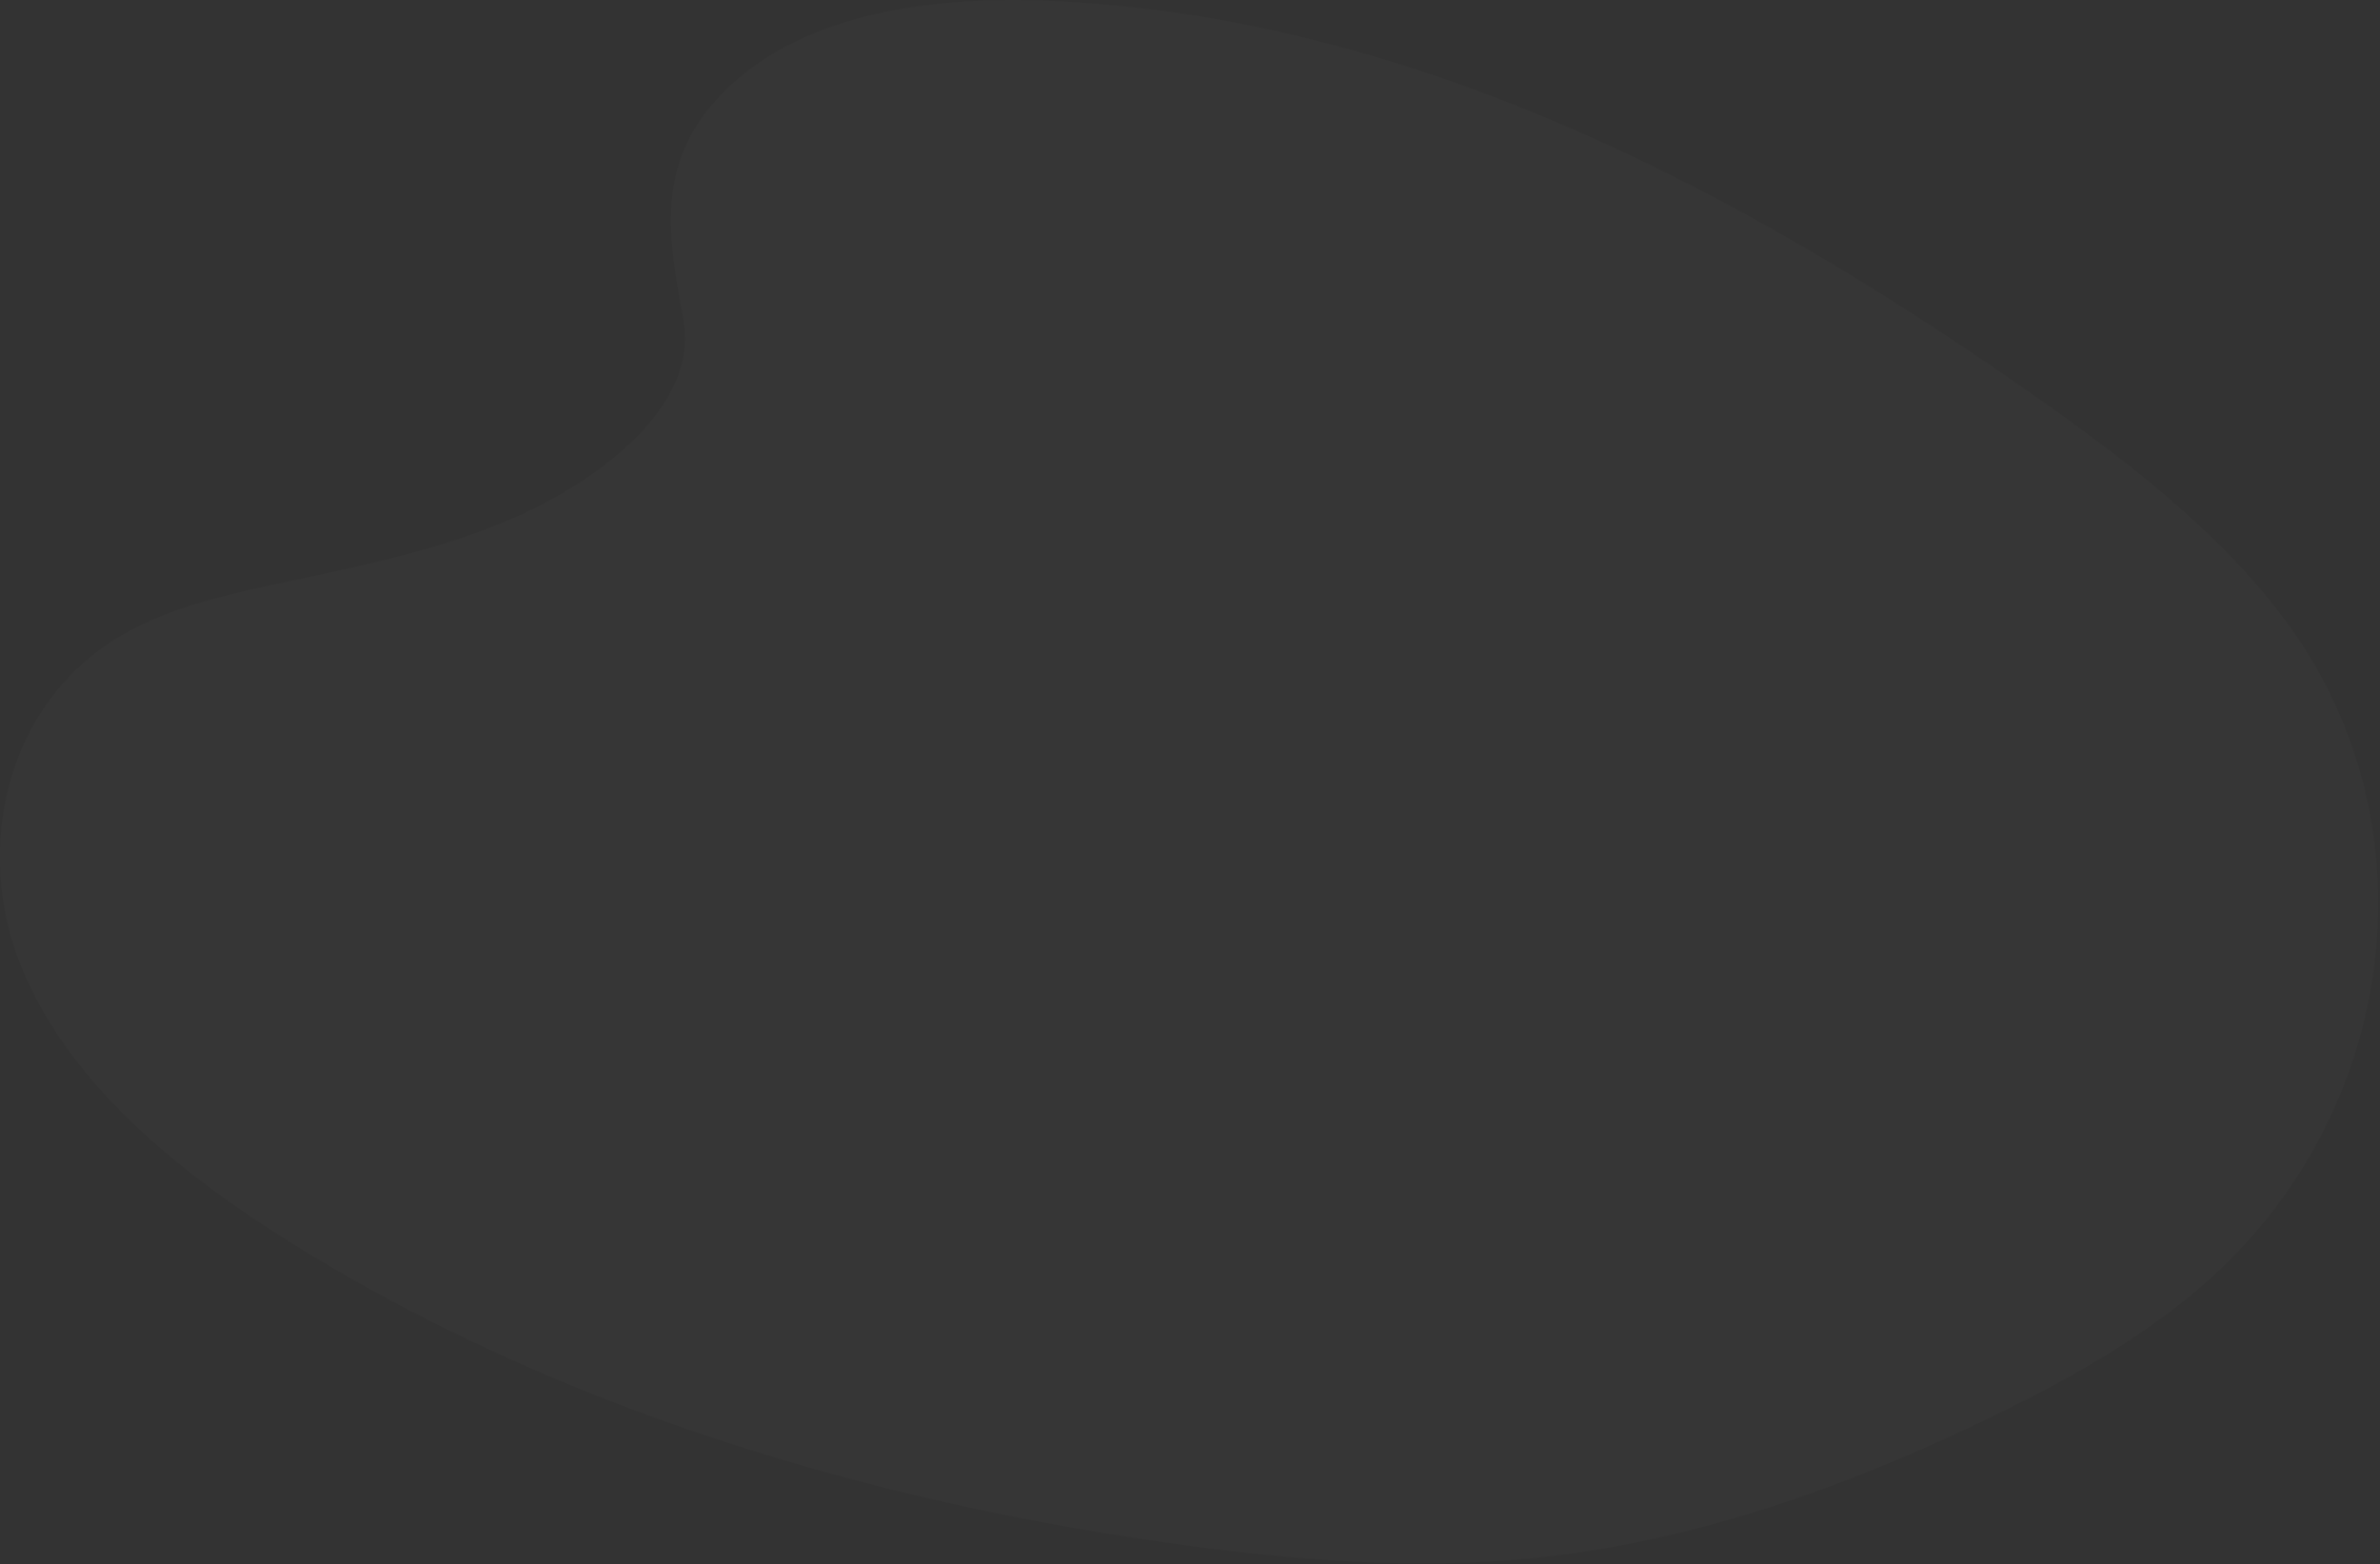 <svg xmlns="http://www.w3.org/2000/svg" width="1150" height="756" viewBox="0 0 1150 756" fill="none"><rect x="0" y="0" width="1150" height="756" fill="#333333" stroke="none"/><path opacity="0.1" d="M1065.62 619.94C1062.03 623.093 1058.37 626.157 1054.62 629.13C1053.99 629.64 1053.34 630.13 1052.7 630.65C1039.34 641.016 1025.31 650.493 1010.7 659.02L1007.97 660.61C1007.31 661.01 1006.66 661.38 1005.97 661.75C990.71 670.56 974.88 678.67 958.86 686.35L958.69 686.44L957.48 687.01C944.56 693.203 931.447 699.13 918.14 704.79L917.82 704.91C911.82 707.437 905.82 709.897 899.82 712.29C897.37 713.29 894.91 714.22 892.45 715.17C887.82 716.94 883.18 718.68 878.5 720.35L877.92 720.57L876.92 720.92L875.67 721.38C863.463 725.74 851.093 729.767 838.56 733.46L838.34 733.52C829.6 736.067 820.803 738.423 811.95 740.59L810.74 740.89C797.74 744.03 784.53 746.73 771.24 748.89L768.18 749.38C758.46 750.907 748.673 752.153 738.82 753.12C683.43 758.47 627.38 754.12 572.33 746.66C461.17 731.58 351.48 703.31 251.44 659C232.24 650.5 213.413 641.4 194.96 631.7C194.81 631.62 194.68 631.54 194.53 631.47C183.483 625.663 172.587 619.613 161.84 613.32C158.69 611.5 155.56 609.64 152.45 607.77C148.623 605.463 144.813 603.13 141.02 600.77C136.02 597.65 131.02 594.45 126.02 591.18L123.68 589.62L122.78 589.01C121.51 588.16 120.26 587.31 119 586.45C72 554.45 30.09 515.67 10.29 467.14C-12.59 411.14 2.05 340.14 58.72 307.04C78.2 295.64 100.84 289.45 123.72 284.34L126.06 283.82C129.93 282.97 133.8 282.15 137.65 281.33C151.14 278.47 164.7 275.63 178.13 272.46C185.13 270.81 192.06 269.08 198.95 267.21L201.77 266.43C218.387 261.972 234.637 256.249 250.38 249.31H250.48C252.17 248.56 253.84 247.78 255.48 246.98C256.54 246.48 257.6 245.98 258.66 245.43C275.66 236.97 293.66 225.24 307.51 211.26C308.62 210.14 309.7 209 310.75 207.86C311.56 206.97 312.36 206.07 313.13 205.17C322.84 193.85 329.56 181.28 330.84 167.94C331.271 163.457 331.069 158.936 330.24 154.51C328.67 146.12 327.15 137.91 326.03 129.9C323.94 114.85 323.23 100.46 326.13 86.59C329.08 72.45 335.77 58.84 348.54 45.64C350.467 43.64 352.543 41.64 354.77 39.64C365.097 30.579 376.783 23.196 389.4 17.76C390.96 17.093 392.53 16.427 394.11 15.76C429.19 1.56 471.34 -1.4 510.72 0.56C547.511 2.453 584.069 7.539 619.98 15.76C622.83 16.4 625.68 17.07 628.51 17.76C659.059 25.16 689.117 34.455 718.51 45.59C794.89 74.32 866.98 114.21 934.33 158.23C934.99 158.66 935.65 159.09 936.33 159.53C939.143 161.363 941.94 163.203 944.72 165.05C950.1 168.617 955.433 172.207 960.72 175.82L964.29 178.25C966.05 179.45 967.8 180.653 969.54 181.86L974.9 185.57C975.153 185.722 975.393 185.892 975.62 186.08L980.18 189.24C982.82 191.08 985.44 192.93 988.07 194.79L993.71 198.79C994.88 199.63 996.06 200.46 997.23 201.31L1003.23 205.69L1004.57 206.69C1004.85 206.89 1005.13 207.09 1005.4 207.31L1005.57 207.42C1021.83 219.35 1037.7 231.72 1052.57 244.83L1054.49 246.53L1054.69 246.71C1056.31 248.15 1057.93 249.61 1059.52 251.08C1078.94 268.76 1096.34 287.76 1110.56 308.76C1175.88 405.76 1156.49 540.07 1065.62 619.94Z" fill="white" fill-opacity="0.17"></path></svg>